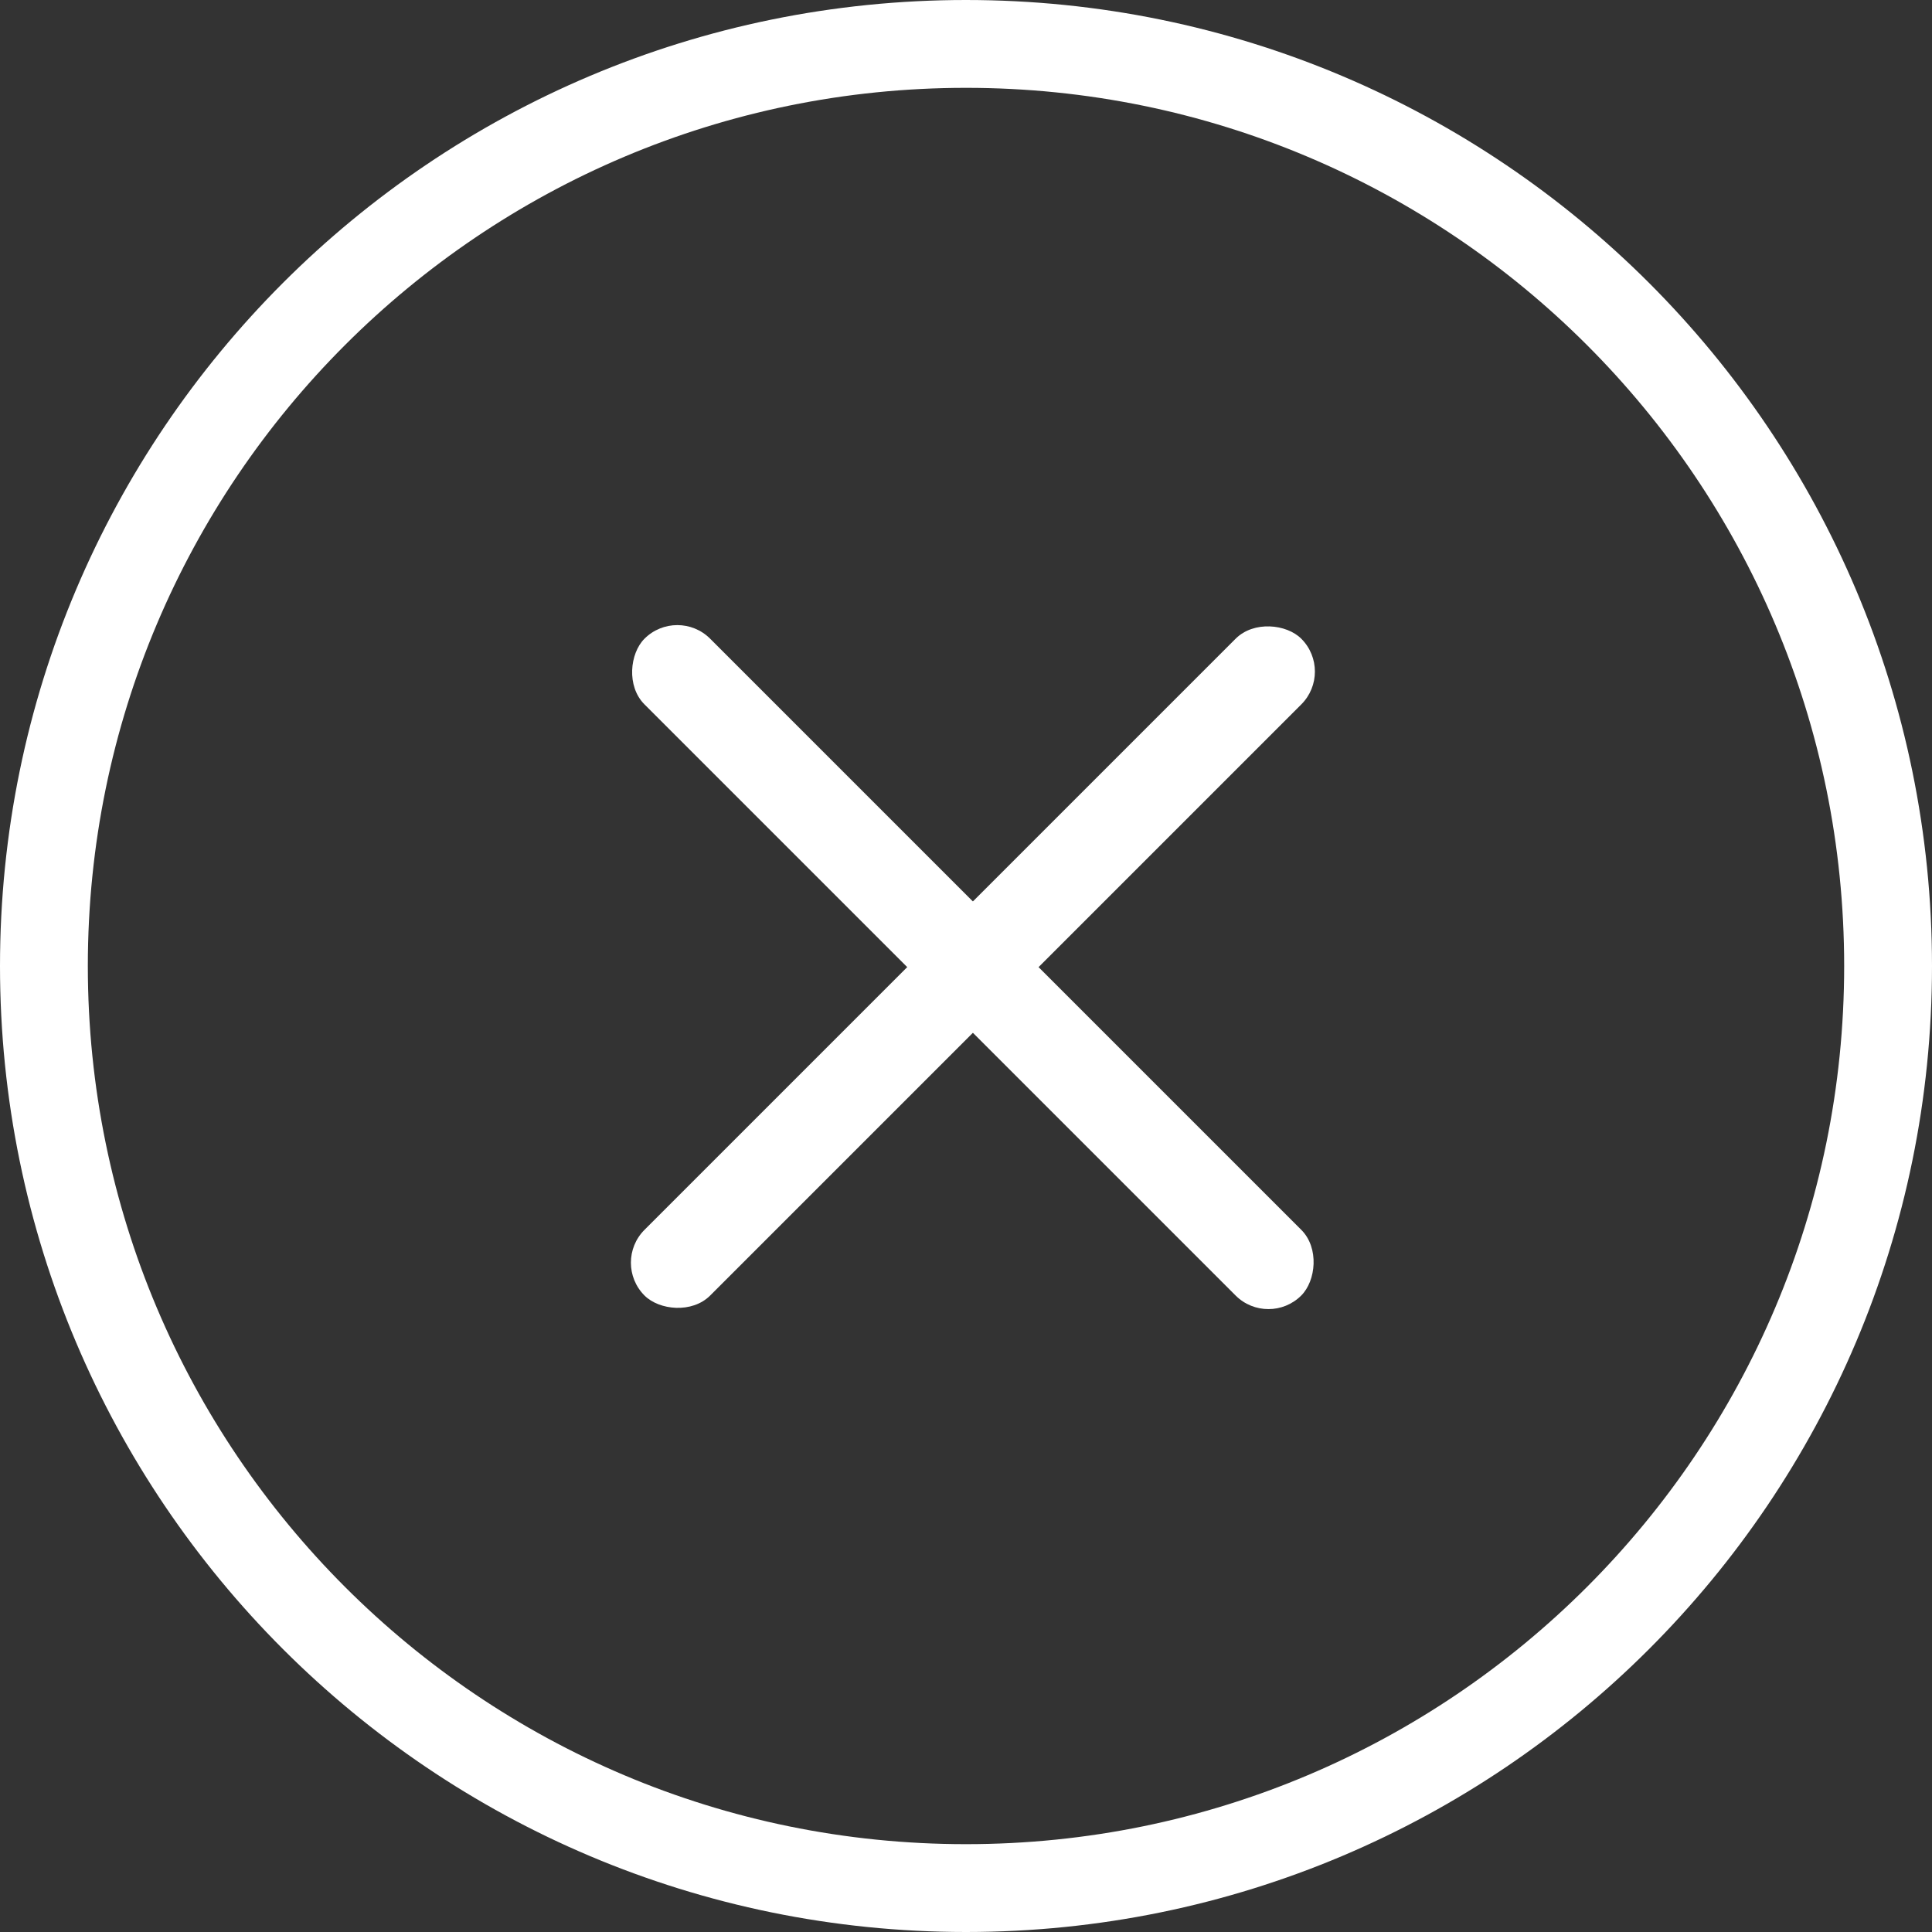 <?xml version="1.0" encoding="UTF-8"?> <svg xmlns="http://www.w3.org/2000/svg" width="52" height="52" viewBox="0 0 52 52" fill="none"><rect x="0" y="0" width="52" height="52" fill="#333333" stroke="none"/><g clip-path="url(#clip0_6672_9998)"><path d="M26 1.182C39.707 1.182 50.818 12.293 50.818 26C50.818 39.707 39.707 50.818 26 50.818C12.293 50.818 1.182 39.707 1.182 26C1.182 12.293 12.293 1.182 26 1.182Z" stroke="white" stroke-width="2.364"></path><rect x="16.463" y="33.985" width="25" height="2.5" rx="1.25" transform="rotate(-45 16.463 33.985)" fill="white"></rect><rect x="18.23" y="16.307" width="25" height="2.5" rx="1.25" transform="rotate(45 18.23 16.307)" fill="white"></rect></g><defs><clipPath id="clip0_6672_9998"><rect width="52" height="52" fill="white"></rect></clipPath></defs></svg> 